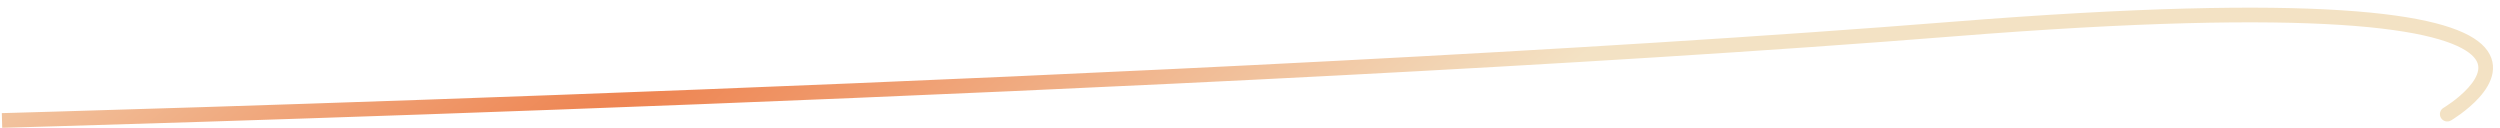 <?xml version="1.0" encoding="UTF-8"?> <svg xmlns="http://www.w3.org/2000/svg" width="195" height="10" viewBox="0 0 195 10" fill="none"><path d="M190.594 8.41C190.322 8.571 190.232 8.922 190.393 9.194C190.554 9.466 190.904 9.556 191.176 9.396L190.594 8.41ZM190.885 8.903C191.176 9.396 191.177 9.395 191.177 9.395C191.177 9.395 191.178 9.395 191.178 9.394C191.179 9.394 191.181 9.393 191.182 9.392C191.185 9.39 191.189 9.388 191.195 9.385C191.205 9.378 191.22 9.369 191.239 9.358C191.276 9.335 191.33 9.301 191.396 9.258C191.528 9.172 191.713 9.048 191.927 8.892C192.35 8.581 192.901 8.135 193.378 7.604C193.846 7.083 194.292 6.426 194.42 5.694C194.556 4.91 194.312 4.124 193.565 3.444C192.851 2.794 191.681 2.243 189.946 1.8C188.2 1.355 185.826 1.007 182.647 0.802C176.289 0.393 166.646 0.554 152.238 1.701L152.329 2.842C166.715 1.696 176.295 1.54 182.573 1.944C185.713 2.146 188.011 2.488 189.664 2.909C191.327 3.333 192.284 3.826 192.795 4.291C193.274 4.727 193.357 5.128 193.292 5.498C193.219 5.918 192.939 6.381 192.527 6.84C192.123 7.289 191.641 7.683 191.251 7.968C191.058 8.11 190.891 8.222 190.773 8.298C190.715 8.336 190.669 8.365 190.638 8.384C190.622 8.394 190.611 8.401 190.603 8.405C190.6 8.407 190.597 8.409 190.596 8.41C190.595 8.41 190.594 8.41 190.594 8.411C190.594 8.411 190.594 8.411 190.594 8.411C190.594 8.411 190.594 8.41 190.885 8.903ZM152.238 1.701C123.456 3.993 85.434 5.774 54.602 6.981C39.187 7.585 25.572 8.046 15.81 8.355C10.929 8.51 7.012 8.627 4.315 8.705C2.966 8.744 1.923 8.774 1.217 8.794C0.863 8.804 0.595 8.811 0.414 8.816C0.324 8.818 0.256 8.82 0.21 8.821C0.187 8.822 0.17 8.822 0.159 8.823C0.153 8.823 0.148 8.823 0.146 8.823C0.144 8.823 0.143 8.823 0.142 8.823C0.142 8.823 0.141 8.823 0.157 9.395C0.172 9.967 0.172 9.967 0.173 9.967C0.174 9.967 0.175 9.967 0.176 9.967C0.179 9.967 0.184 9.967 0.189 9.967C0.201 9.966 0.218 9.966 0.241 9.965C0.287 9.964 0.355 9.962 0.445 9.96C0.626 9.955 0.895 9.947 1.248 9.938C1.955 9.918 2.999 9.888 4.348 9.849C7.046 9.771 10.964 9.654 15.846 9.499C25.61 9.189 39.228 8.729 54.647 8.125C85.481 6.917 123.522 5.136 152.329 2.842L152.238 1.701Z" fill="url(#paint0_radial_3547_3131)"></path><defs><radialGradient id="paint0_radial_3547_3131" cx="0" cy="0" r="1" gradientUnits="userSpaceOnUse" gradientTransform="translate(45.506 10.683) rotate(54.141) scale(43.403 188.027)"><stop stop-color="#EE8350"></stop><stop offset="1" stop-color="#F3E2C4"></stop></radialGradient></defs></svg> 